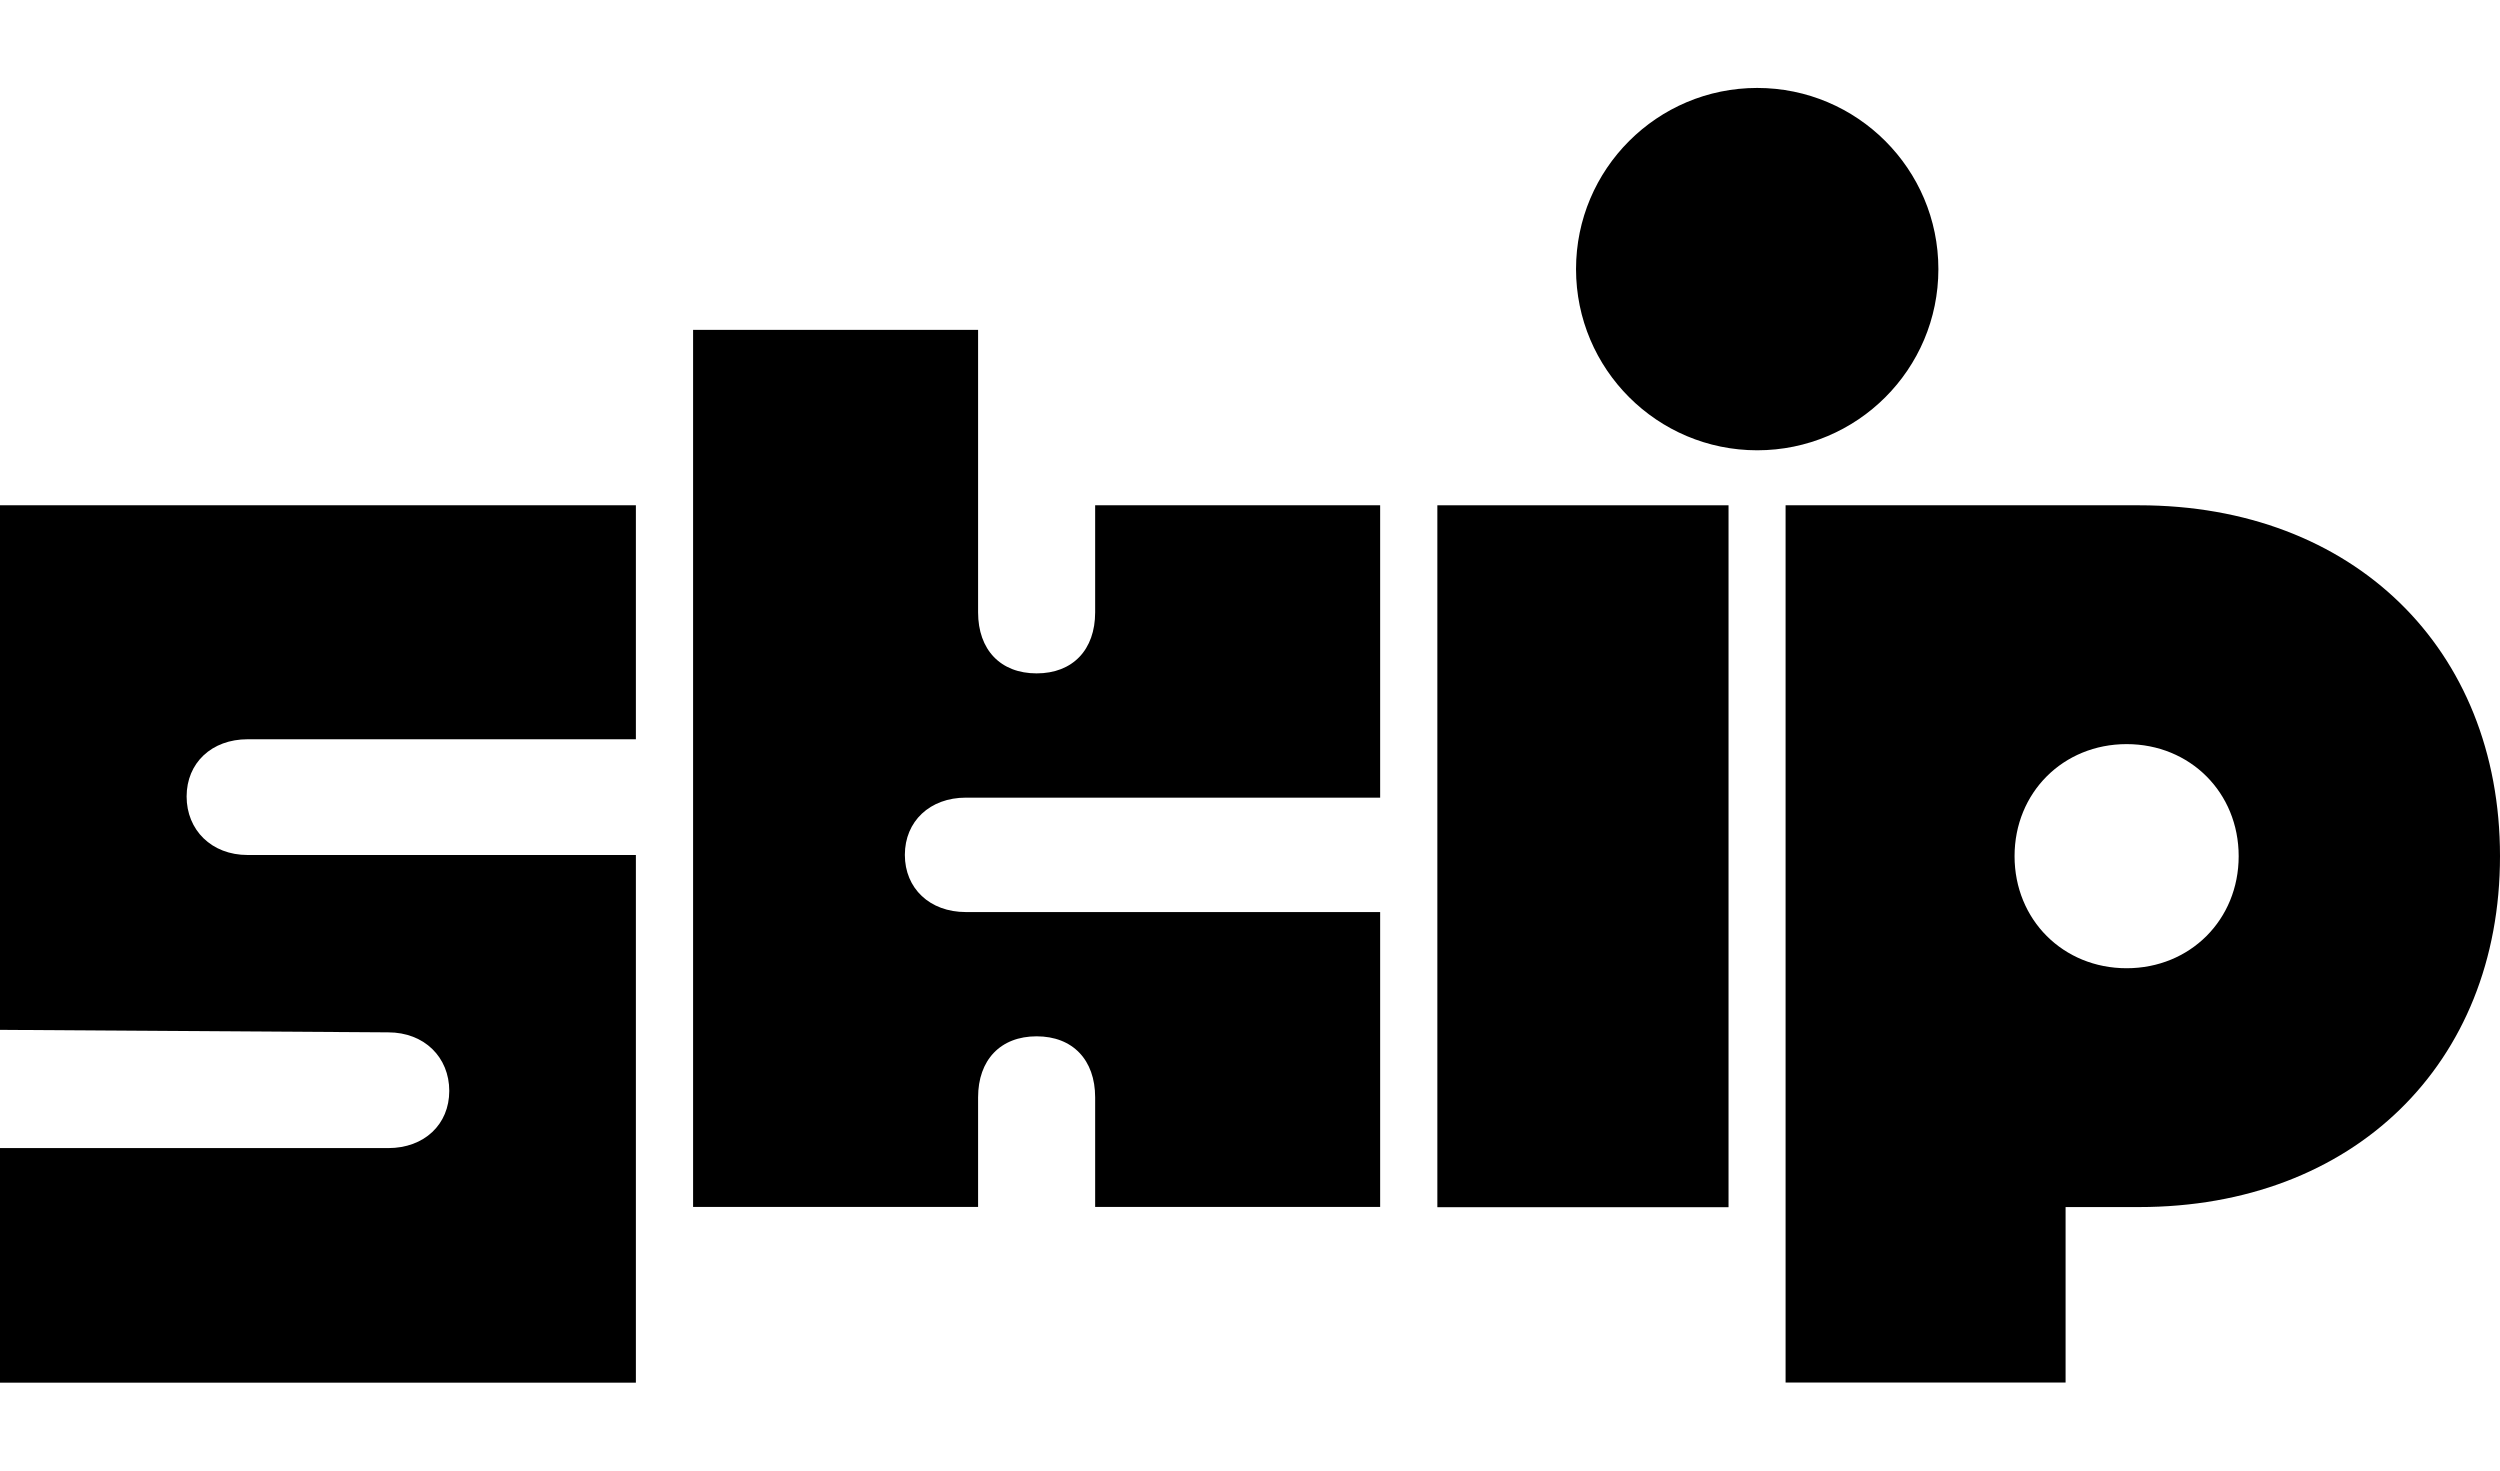 <?xml version="1.0" encoding="UTF-8"?>
<svg id="Layer_2" data-name="Layer 2" xmlns="http://www.w3.org/2000/svg" viewBox="0 0 170 100">
  <defs>
    <style>
      .cls-1 {
        fill: none;
      }

      .cls-1, .cls-2 {
        stroke-width: 0px;
      }
    </style>
  </defs>
  <g id="Logos_-_Horizontal_Dark" data-name="Logos - Horizontal / Dark">
    <g id="Skip">
      <rect class="cls-1" width="170" height="100"/>
      <g>
        <path class="cls-2" d="M117.54,34.36h-19.8v47.73h19.8v-47.73h0Z"/>
        <path class="cls-2" d="M47.13,22.43h19.38v19.21c0,2.54,1.52,4.15,3.98,4.15s3.98-1.61,3.98-4.15v-7.28h19.38v19.88h-28.17c-2.45,0-4.15,1.61-4.15,3.89s1.69,3.89,4.15,3.89h28.17v20.05h-19.38v-7.45c0-2.54-1.52-4.15-3.98-4.15s-3.98,1.61-3.98,4.15v7.45h-19.38V22.43h0Z"/>
        <path class="cls-2" d="M0,78.07h26.4c2.45,0,4.15-1.61,4.15-3.89s-1.69-3.98-4.15-3.98L0,70.03v-35.67h43.24v15.91h-26.4c-2.45,0-4.15,1.61-4.15,3.89s1.69,3.98,4.15,3.98h26.4v35.88H0v-15.95h0Z"/>
        <path class="cls-2" d="M144.61,65.84c4.32,0,7.62-3.3,7.62-7.62s-3.3-7.62-7.62-7.62-7.62,3.3-7.62,7.62,3.3,7.62,7.62,7.62ZM145.46,34.36c14.55,0,24.54,9.73,24.54,23.86s-9.98,23.86-24.54,23.86h-5v11.93h-19.04v-59.65h24.03Z"/>
        <path class="cls-2" d="M131.81,18.3c0,6.81-5.52,12.32-12.32,12.32s-12.32-5.52-12.32-12.32,5.52-12.32,12.32-12.32,12.32,5.52,12.32,12.32Z"/>
      </g>
    </g>
  </g>
</svg>